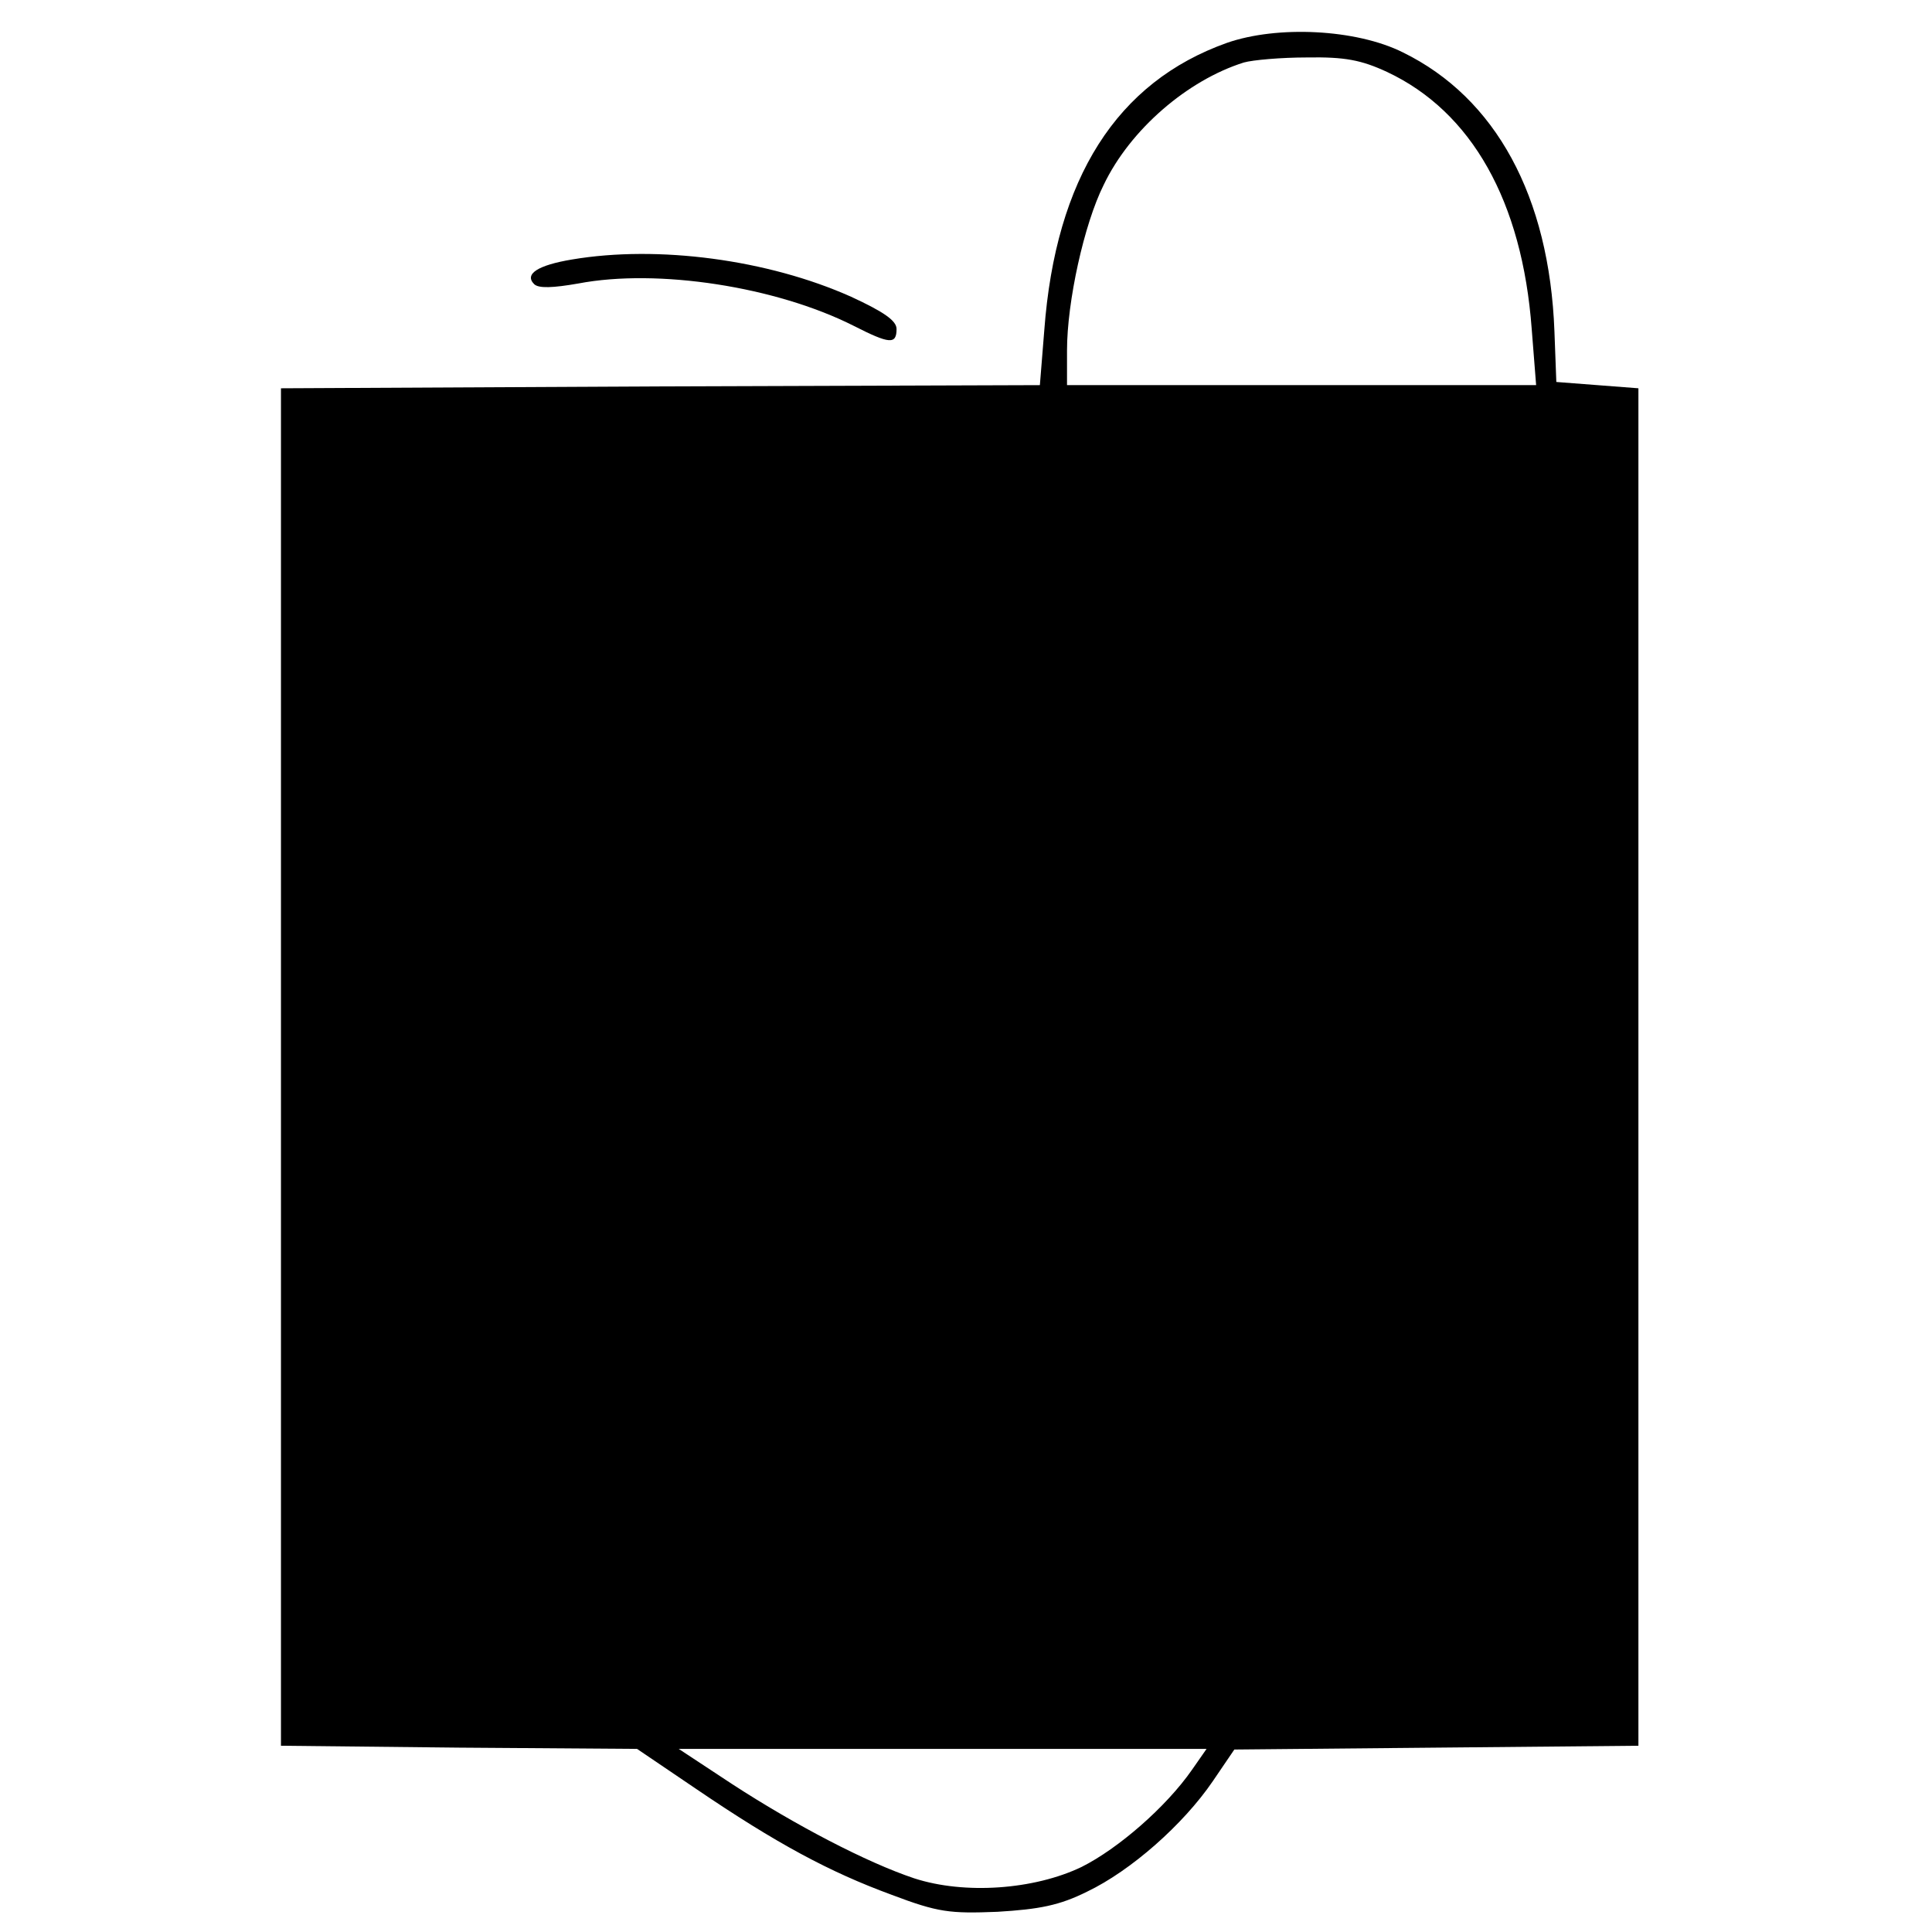 <?xml version="1.0" standalone="no"?>
<!DOCTYPE svg PUBLIC "-//W3C//DTD SVG 20010904//EN"
 "http://www.w3.org/TR/2001/REC-SVG-20010904/DTD/svg10.dtd">
<svg version="1.0" xmlns="http://www.w3.org/2000/svg"
 width="306pt" height="306pt" viewBox="0 0 306 306"
 preserveAspectRatio="xMidYMid meet">
<g transform="translate(0,306) scale(0.1,-0.1)"
fill="#000000" stroke="none">
<path d="M1943 2992 c-174 -62 -271 -214 -289 -455 l-7 -87 -601 -2 -601 -3 0
-1075 0 -1075 282 -3 282 -2 93 -63 c128 -87 212 -132 310 -168 74 -28 92 -30
168 -27 66 4 98 10 142 32 69 33 152 106 199 175 l34 50 320 3 320 3 0 1075 0
1075 -65 5 -65 5 -3 80 c-8 214 -93 370 -240 442 -74 37 -199 43 -279 15z
m254 -46 c134 -63 214 -205 229 -407 l7 -89 -372 0 -371 0 0 55 c0 77 27 200
58 262 42 88 133 166 222 194 14 4 59 8 100 8 60 1 86 -4 127 -23z m-309
-2689 c-41 -59 -117 -125 -175 -154 -75 -36 -185 -44 -265 -18 -75 25 -188 84
-288 149 l-85 56 418 0 418 0 -23 -33z"/>
<path d="M906 2649 c-54 -9 -76 -23 -60 -39 7 -7 30 -6 70 1 126 24 313 -5
436 -67 57 -29 68 -30 68 -5 0 13 -20 27 -72 51 -132 59 -306 82 -442 59z"/>
</g>
</svg>
